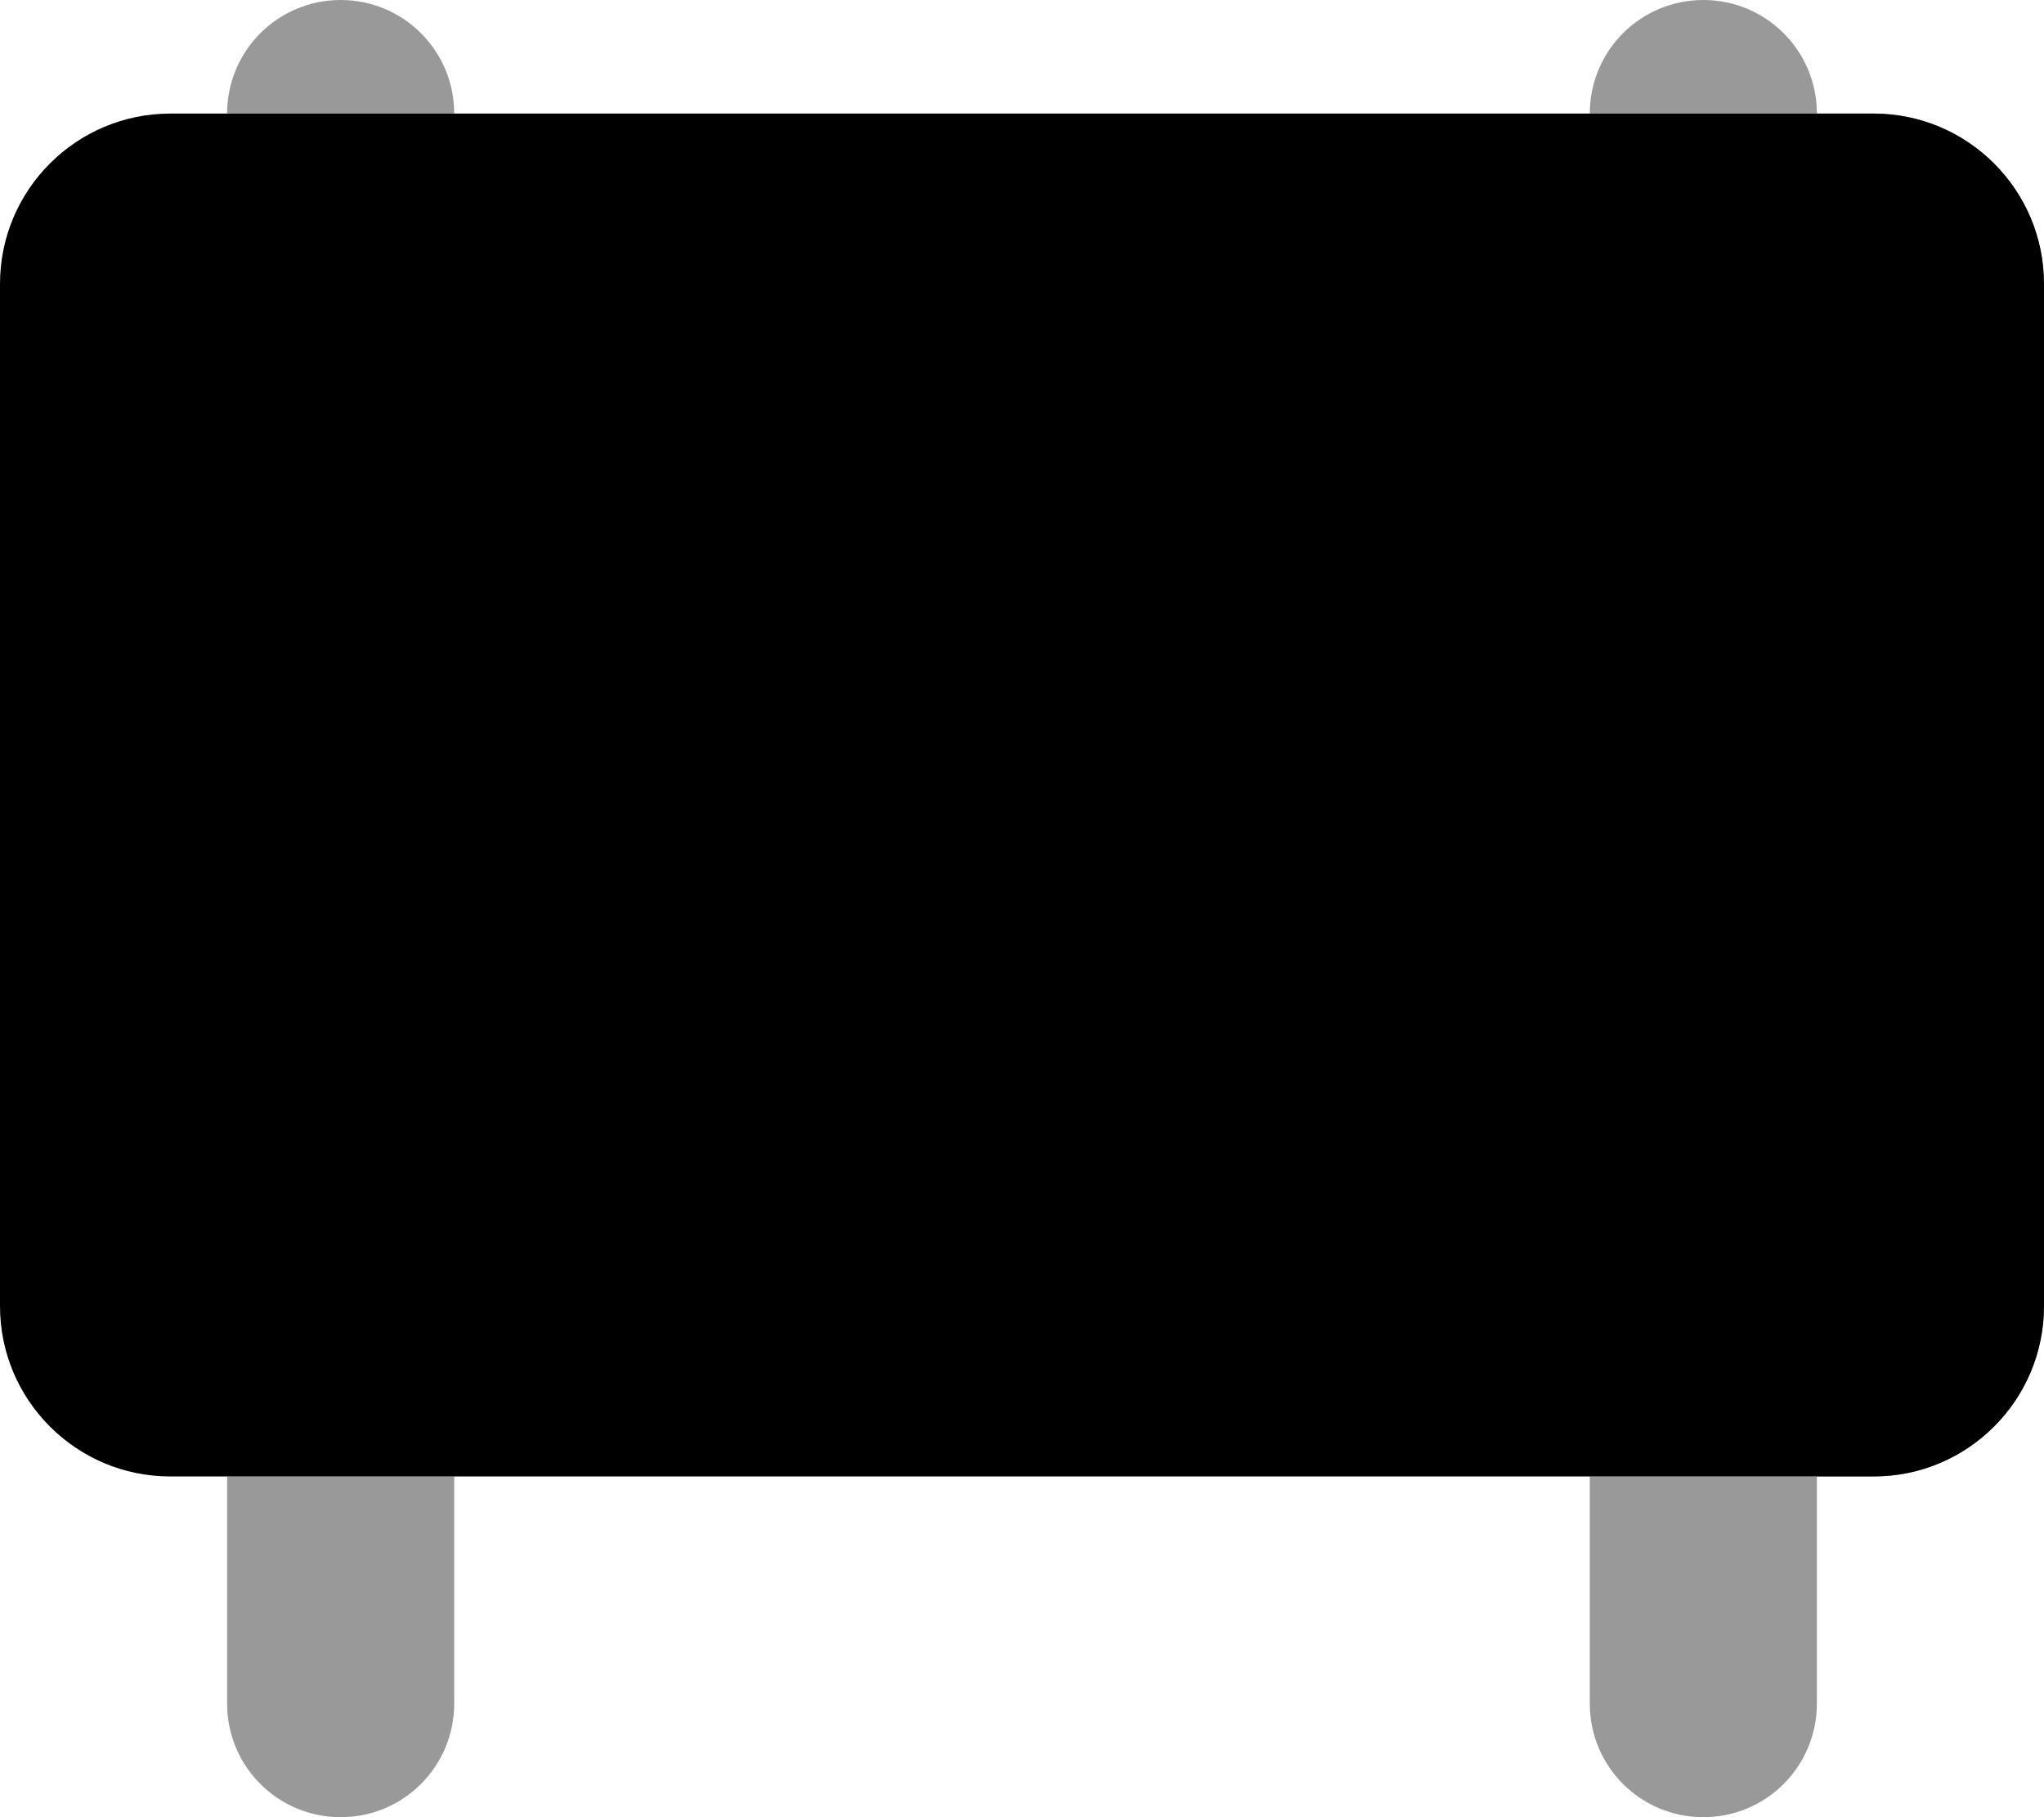<svg xmlns="http://www.w3.org/2000/svg" viewBox="0 0 576 512"><!--! Font Awesome Pro 6.6.0 by @fontawesome - https://fontawesome.com License - https://fontawesome.com/license (Commercial License) Copyright 2024 Fonticons, Inc. --><path class="fa-secondary" style="fill:inherit;opacity:.4;" d="M64 32C64 14.3 78.3 0 96 0s32 14.3 32 32L64 32zm0 384l64 0 0 64c0 17.7-14.3 32-32 32s-32-14.3-32-32l0-64zM448 32c26.7 0 53.3 0 80 0c26.5 0 48 21.5 48 48l0 288c0 26.5-21.5 48-48 48l-16 0 0-384c0-17.7-14.3-32-32-32s-32 14.3-32 32zm0 384l64 0 0 64c0 17.7-14.3 32-32 32s-32-14.3-32-32l0-64z"/><path class="fa-primary" style="fill:inherit;opacity:1;" d="M0 80C0 53.5 21.5 32 48 32H528c26.5 0 48 21.5 48 48V368c0 26.5-21.5 48-48 48H48c-26.5 0-48-21.5-48-48V80z"/></svg>